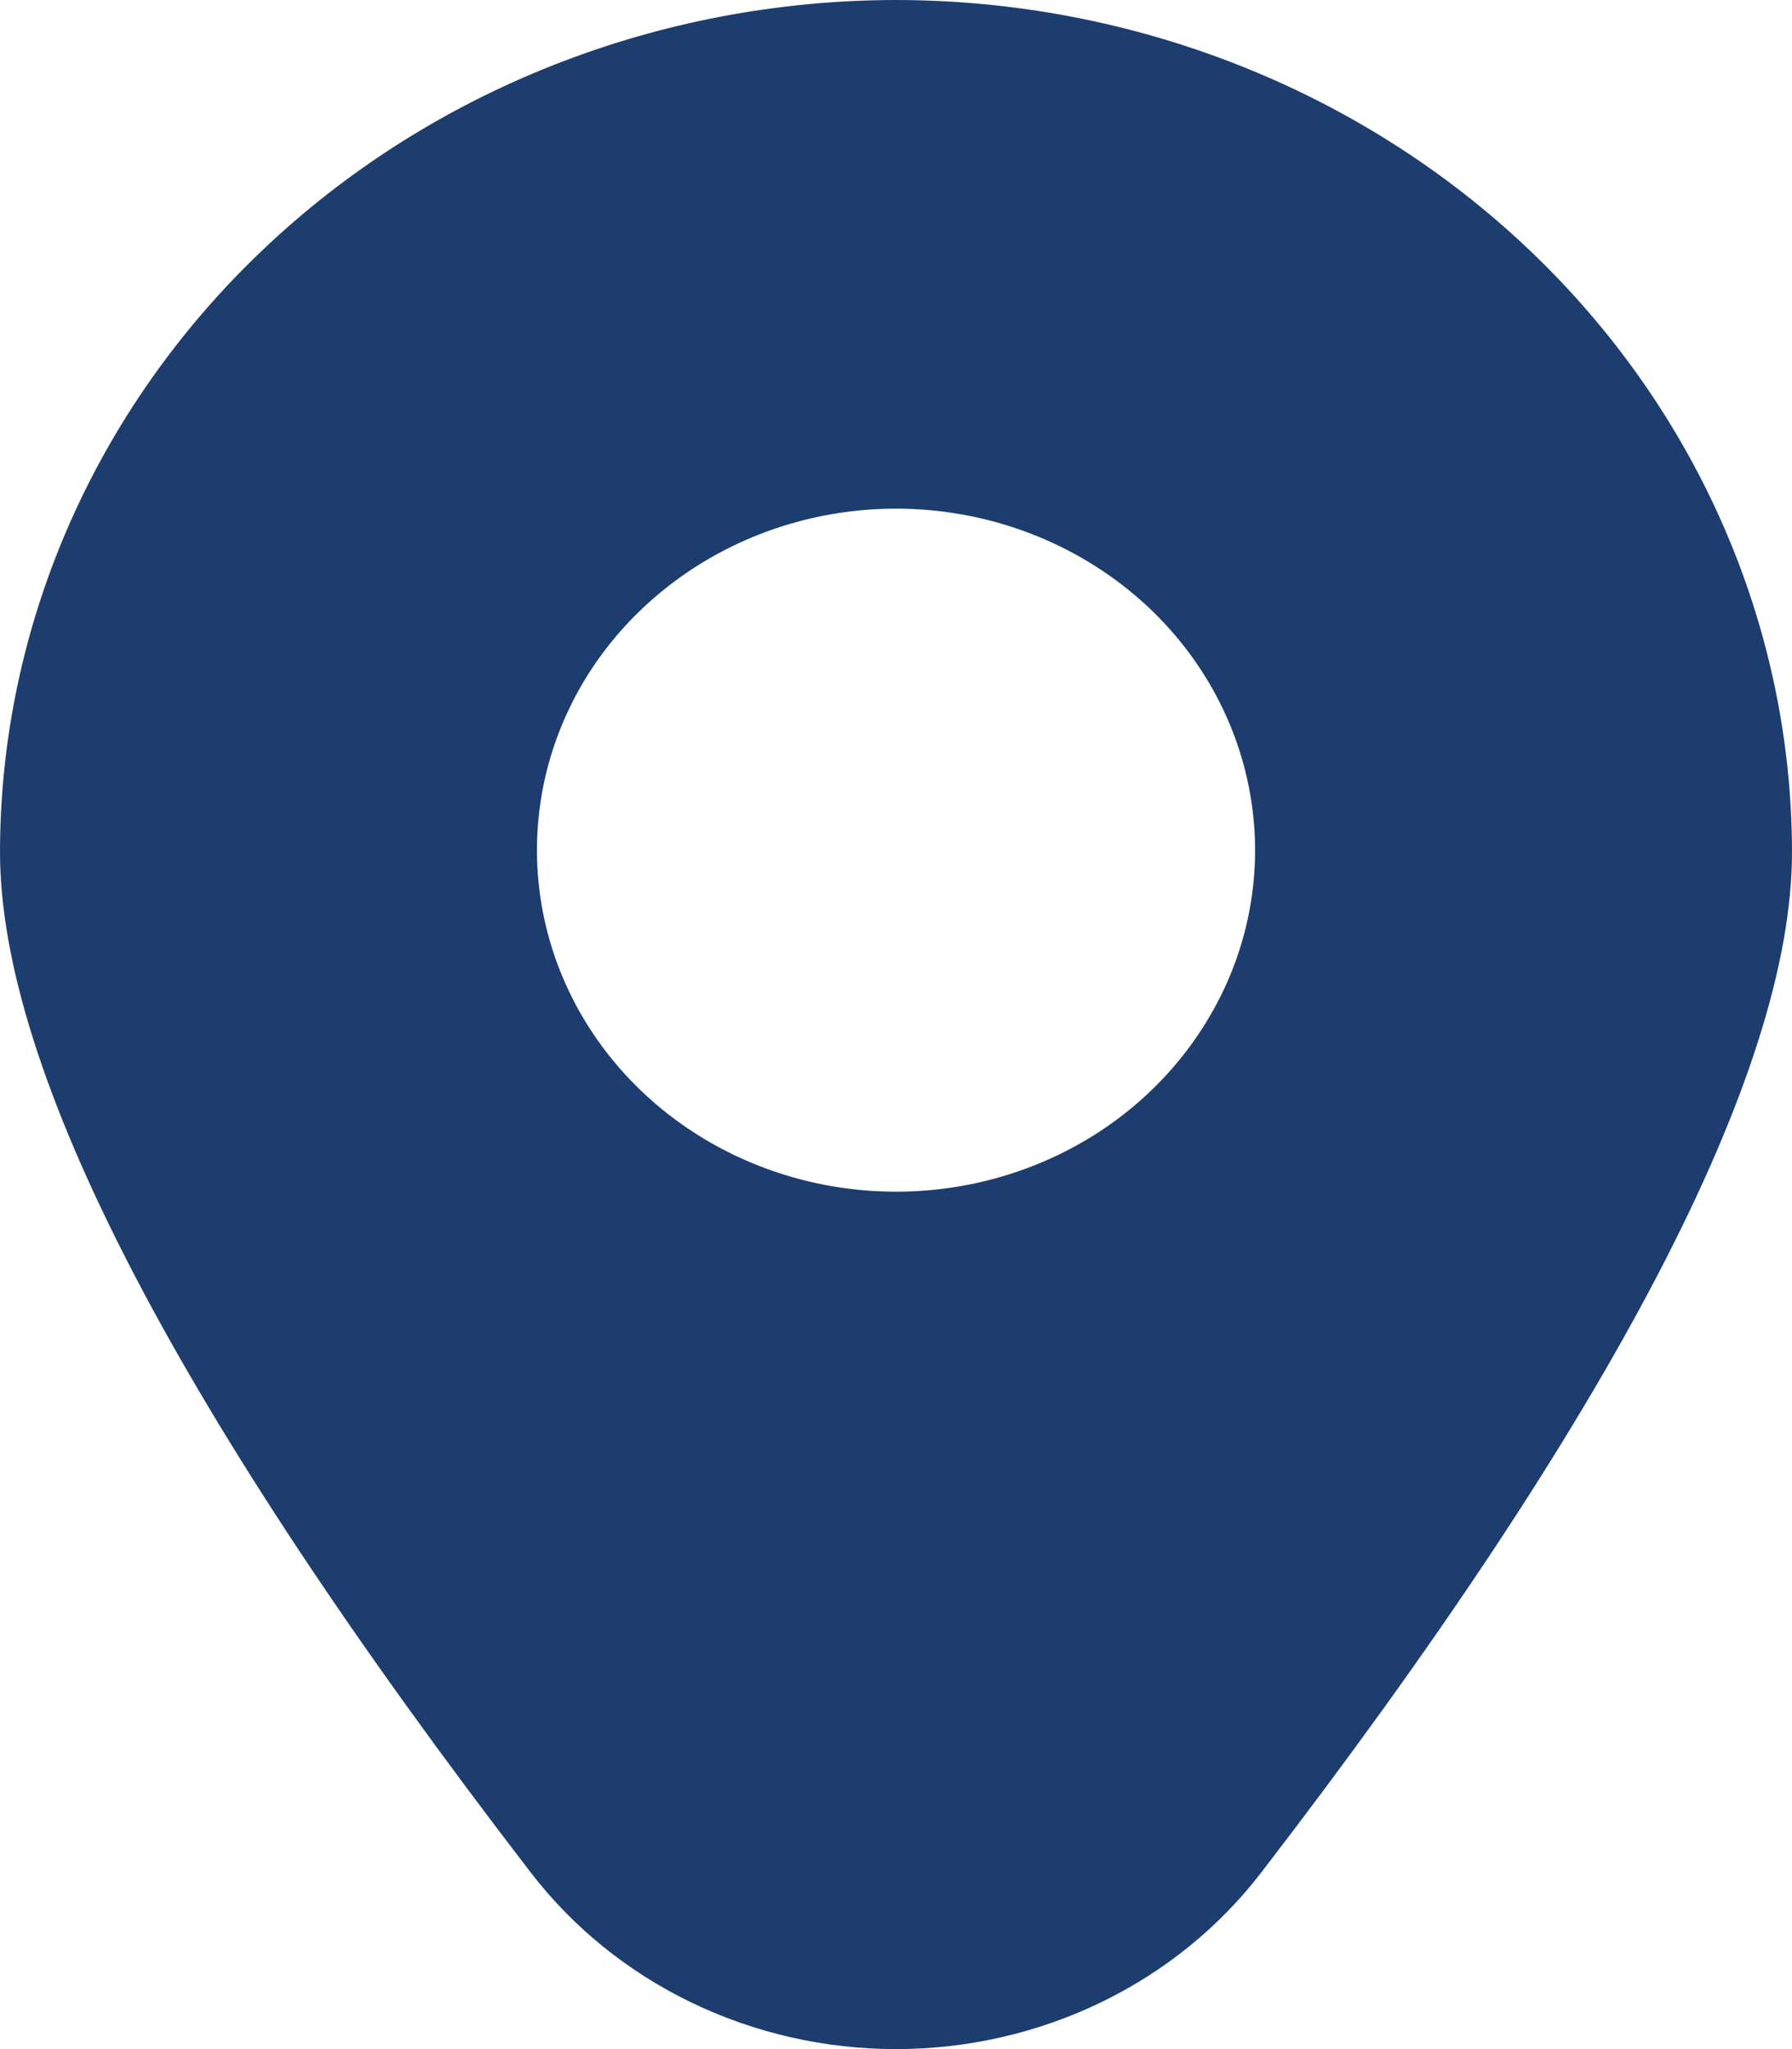 <svg width="14" height="16" viewBox="0 0 14 16" fill="none" xmlns="http://www.w3.org/2000/svg">
<path d="M7 0C8.856 0.002 10.635 0.704 11.947 1.951C13.259 3.198 13.998 4.889 14 6.653C14 8.367 12.604 11.048 9.852 14.623C9.524 15.049 9.095 15.397 8.599 15.636C8.104 15.875 7.556 16 7 16C6.444 16 5.896 15.875 5.401 15.636C4.905 15.397 4.476 15.049 4.148 14.623C1.396 11.048 0 8.367 0 6.653C0.002 4.889 0.74 3.198 2.053 1.951C3.365 0.704 5.144 0.002 7 0ZM7 9.305C7.555 9.305 8.097 9.149 8.559 8.856C9.02 8.563 9.379 8.146 9.592 7.659C9.804 7.172 9.86 6.636 9.751 6.118C9.643 5.601 9.376 5.126 8.984 4.753C8.591 4.38 8.091 4.126 7.547 4.023C7.003 3.92 6.439 3.973 5.926 4.175C5.414 4.377 4.976 4.719 4.667 5.157C4.359 5.596 4.195 6.111 4.195 6.639C4.195 7.346 4.49 8.024 5.016 8.524C5.542 9.024 6.256 9.305 7 9.305Z" fill="#1D3D6F"/>
</svg>
